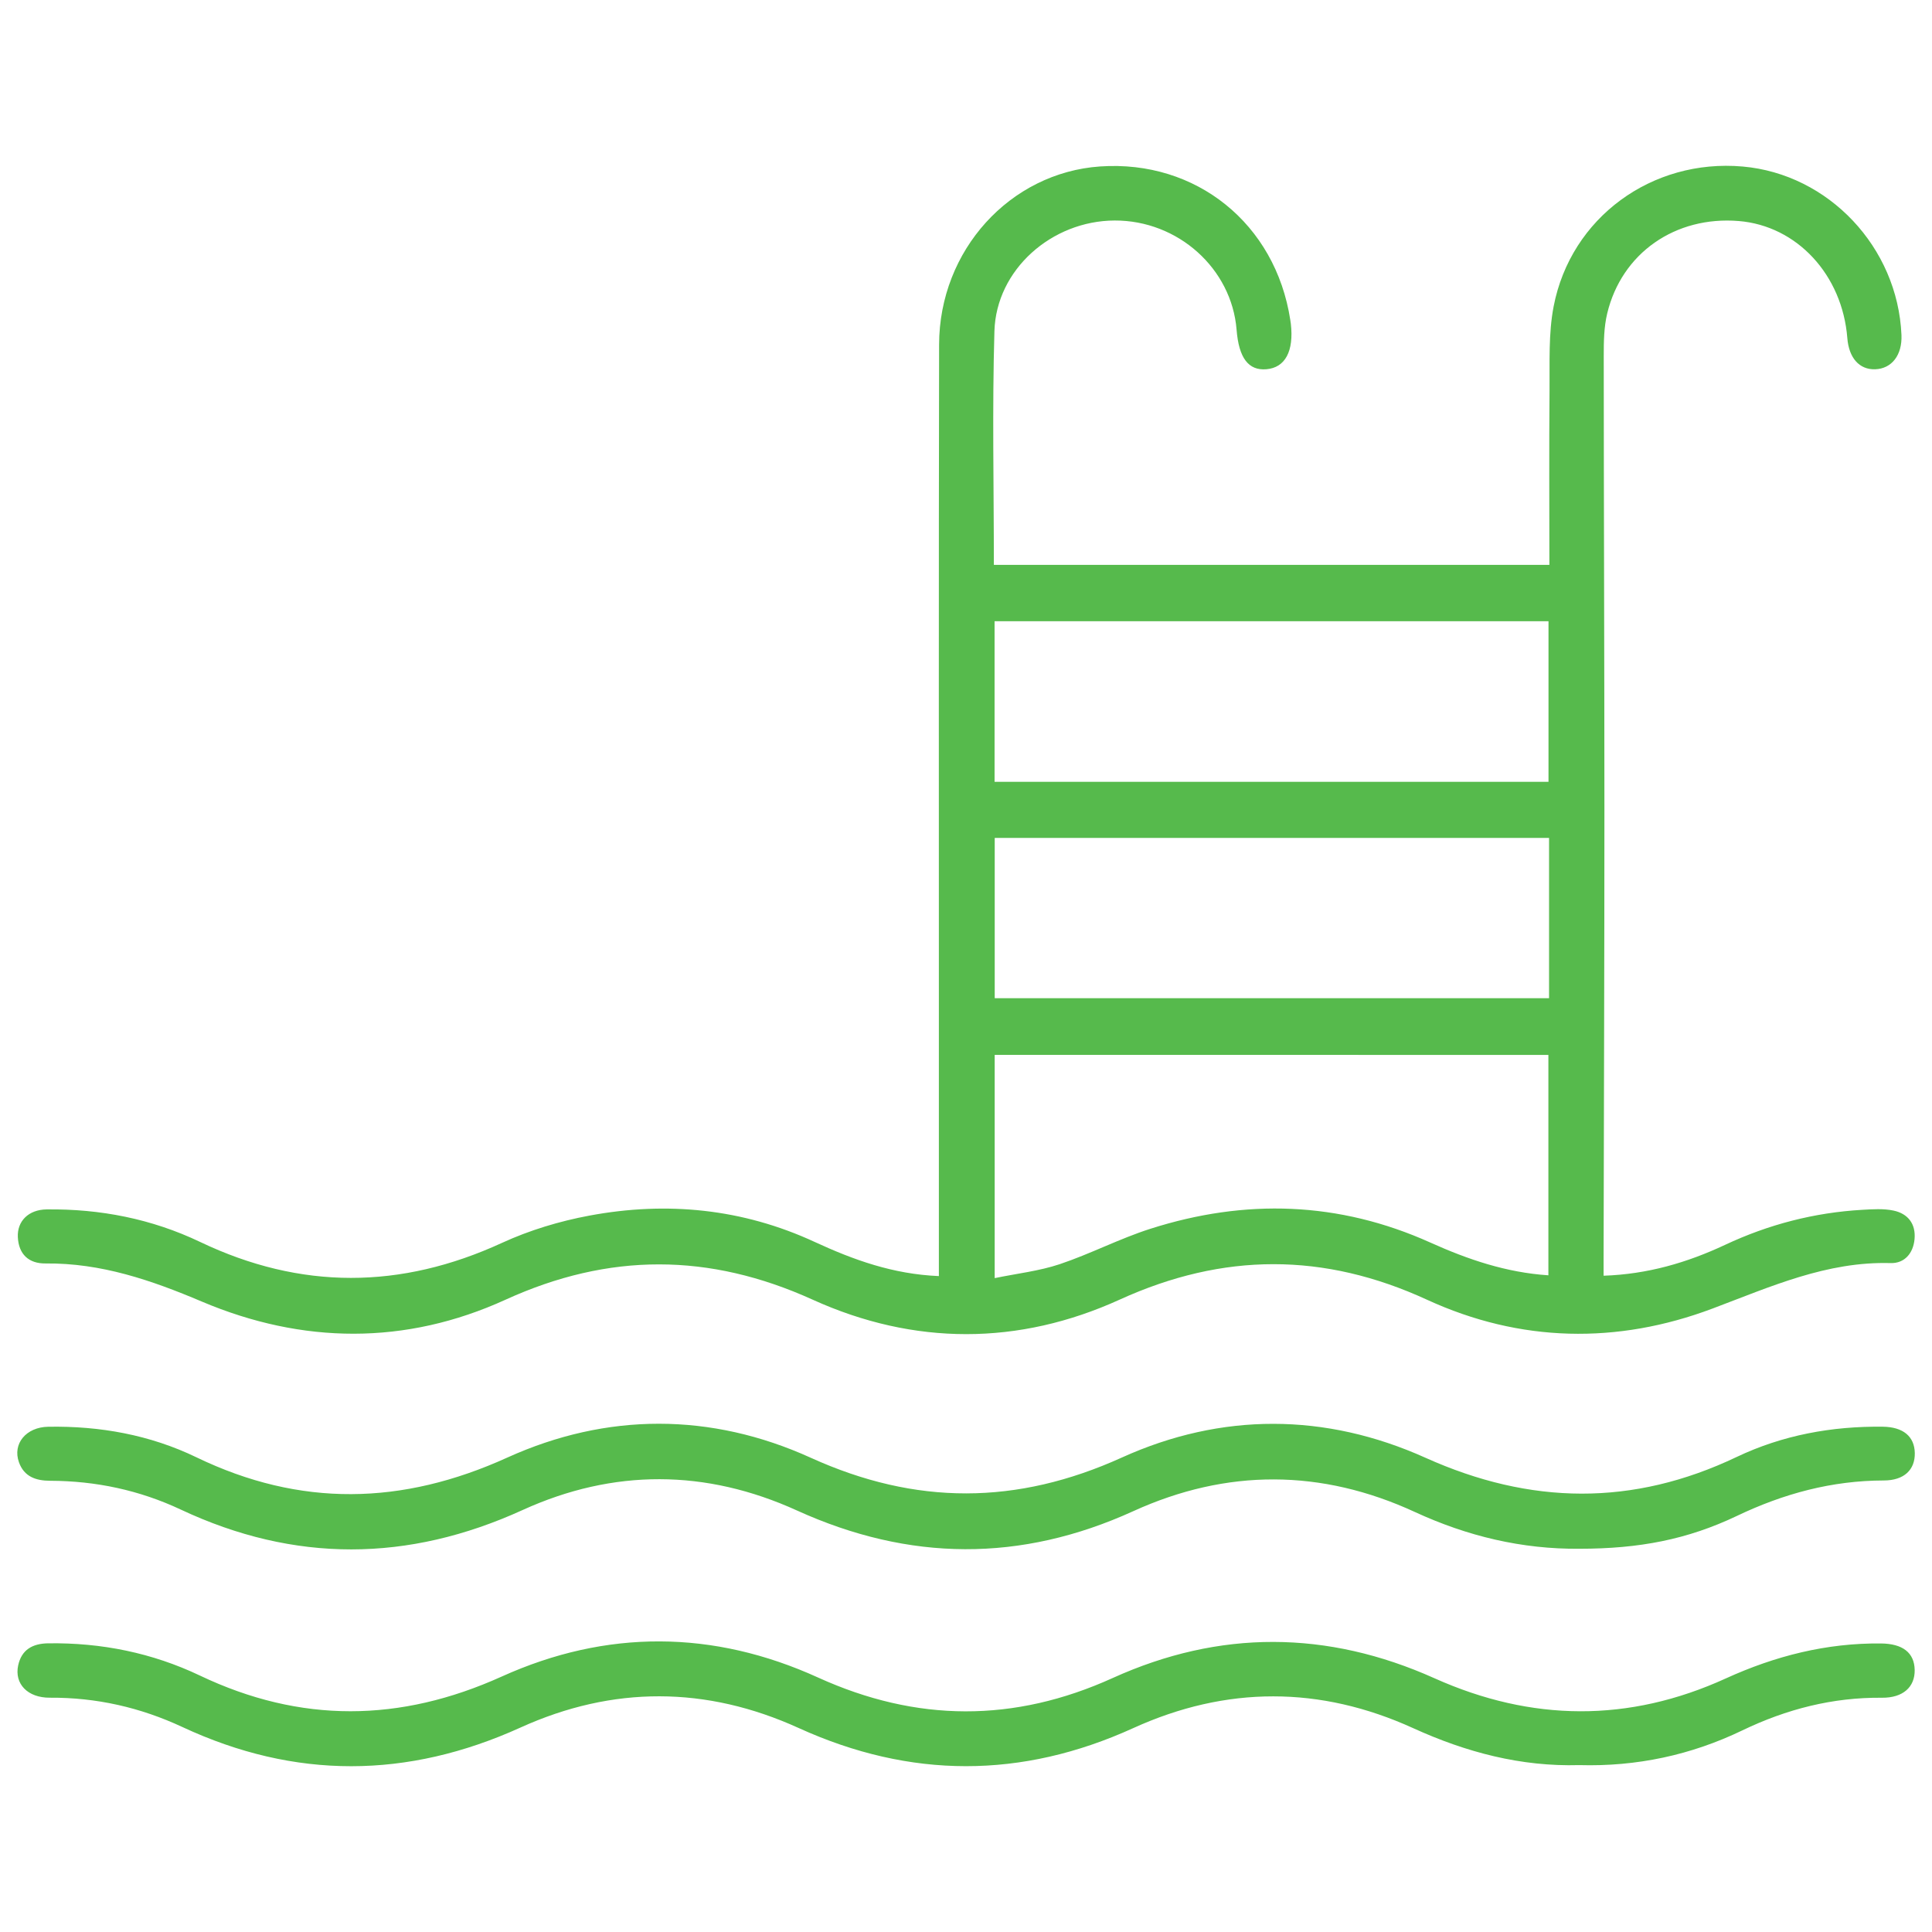 <?xml version="1.0" encoding="utf-8"?>
<!-- Generator: Adobe Illustrator 26.2.1, SVG Export Plug-In . SVG Version: 6.00 Build 0)  -->
<svg version="1.1" id="Layer_1" xmlns="http://www.w3.org/2000/svg" xmlns:xlink="http://www.w3.org/1999/xlink" x="0px" y="0px"
	 viewBox="0 0 520 520" style="enable-background:new 0 0 520 520;" xml:space="preserve">
<style type="text/css">
	.st0{fill:#56BA4C;}
</style>
<g>
	<path class="st0" d="M252.7,343.46c0-21.8,0-43.21,0-64.62c0.01-62.03-0.06-124.07,0.06-186.1c0.05-25.4,19.11-46.26,43.32-47.94
		c25.87-1.79,47.22,15.42,51.2,41.3c0.05,0.35,0.11,0.69,0.15,1.04c0.85,7.4-1.52,11.81-6.57,12.24c-4.83,0.41-7.43-3.02-8.03-10.62
		c-1.32-16.5-15.79-29.47-32.82-29.41c-16.93,0.06-31.88,13.21-32.36,29.79c-0.61,20.86-0.15,41.75-0.15,62.9
		c49.84,0,99.46,0,149.52,0c0-15.81-0.1-31.4,0.04-46.99c0.07-7.53-0.31-15.24,1.1-22.56c4.62-23.96,26.49-39.82,50.89-37.67
		c23.14,2.04,41.71,21.74,42.73,45.32c0.24,5.42-2.61,9.12-7.12,9.25c-4.22,0.12-7.03-3.05-7.45-8.39
		c-1.34-17.04-13.57-30.23-29.22-31.51c-17.06-1.4-31.5,8.6-35.41,24.88c-0.89,3.7-0.93,7.66-0.93,11.5
		c0.01,40.76,0.18,81.52,0.18,122.28c0,40.06-0.14,80.12-0.22,120.17c0,1.54,0,3.08,0,5.04c11.84-0.4,22.48-3.52,32.68-8.3
		c11.73-5.51,24.04-8.7,36.97-9.44c2.79-0.16,5.69-0.36,8.39,0.21c3.87,0.82,6.03,3.57,5.65,7.69c-0.35,3.81-2.7,6.54-6.42,6.44
		c-17.22-0.49-32.3,6.35-47.96,12.24c-25.63,9.65-51.78,9.15-76.84-2.38c-27.77-12.77-54.81-12.73-82.69-0.04
		c-27.23,12.4-55.39,12.39-82.65,0.03c-27.86-12.64-54.83-12.7-82.69,0.01c-26.88,12.26-54.64,11.98-81.77,0.48
		c-13.58-5.76-27.11-10.39-42.02-10.24c-4.52,0.05-7.24-2.47-7.46-7.1c-0.2-4.28,2.86-7.39,7.76-7.45
		c14.41-0.17,28.29,2.54,41.33,8.77c27.07,12.92,53.98,12.77,81.22,0.24c7.4-3.4,15.45-5.83,23.47-7.33
		c20.85-3.9,41.27-1.91,60.7,7.08C229.72,339.09,240.34,342.95,252.7,343.46z M267.72,283.92c0,19.68,0,39.43,0,60.09
		c6.02-1.25,11.95-1.9,17.49-3.75c8.27-2.77,16.11-6.88,24.41-9.53c25.52-8.15,50.75-7.38,75.39,3.72
		c10.09,4.54,20.42,8.06,31.74,8.8c0-19.93,0-39.52,0-59.32C366.99,283.92,317.51,283.92,267.72,283.92z M416.93,225.53
		c-50.03,0-99.63,0-149.2,0c0,14.62,0,28.93,0,43.14c49.92,0,99.51,0,149.2,0C416.93,254.19,416.93,240.15,416.93,225.53z
		 M416.78,210.43c0-14.7,0-28.84,0-43.22c-49.81,0-99.38,0-149.09,0c0,14.51,0,28.8,0,43.22
		C317.44,210.43,366.9,210.43,416.78,210.43z"/>
	<path class="st0" d="M425.13,416.85c-15.52,0.14-30.18-3.38-44.28-9.88c-25.18-11.62-50.63-11.72-75.84-0.23
		c-30.28,13.79-60.28,13.55-90.51-0.19c-24.5-11.14-49.37-11.28-73.87-0.11c-30.79,14.03-61.36,14.24-91.98-0.14
		c-11.16-5.24-22.89-7.71-35.15-7.75c-3.84-0.01-7.02-1.1-8.4-4.98c-1.78-4.98,1.91-9.46,7.89-9.56c13.9-0.24,27.36,2.18,39.87,8.22
		c27.94,13.49,55.37,12.92,83.63,0.1c26.86-12.18,54.86-12.17,81.74,0.03c28.25,12.83,55.43,12.75,83.69-0.05
		c26.86-12.17,54.81-12.07,81.75,0.05c28.24,12.7,55.78,13.11,83.74-0.21c12.37-5.89,25.64-8.32,39.36-8.15
		c5.46,0.07,8.52,2.61,8.6,7.09c0.08,4.5-2.88,7.37-8.33,7.38c-13.96,0.02-26.98,3.53-39.53,9.53
		C454.12,414.38,441.19,416.84,425.13,416.85z"/>
	<path class="st0" d="M425.05,475.08c-15.67,0.45-30.41-3.44-44.68-9.94c-25.05-11.41-50.3-11.42-75.37-0.01
		c-30.06,13.67-59.98,13.64-90.03-0.03c-24.89-11.32-50.02-11.41-74.9-0.12c-30.44,13.8-60.67,13.98-90.98-0.15
		c-11.3-5.27-23.15-7.97-35.67-7.89c-5.98,0.04-9.59-3.74-8.53-8.69c0.91-4.23,3.86-5.89,8.09-5.95c14.28-0.2,27.98,2.56,40.83,8.68
		c27.1,12.9,53.88,12.62,81.22,0.27c28.19-12.74,56.91-12.58,85.13,0.25c26.55,12.07,52.77,12.18,79.33,0.14
		c28.79-13.05,57.76-12.87,86.59,0.06c26.16,11.73,52.32,11.96,78.43,0.05c13.29-6.06,27.08-9.55,41.72-9.41
		c5.91,0.05,9.02,2.5,9.11,7.12c0.09,4.6-3.15,7.55-8.82,7.49c-13.26-0.13-25.69,3.07-37.57,8.79
		C455.13,472.39,440.51,475.52,425.05,475.08z"/>
</g>
</svg>
